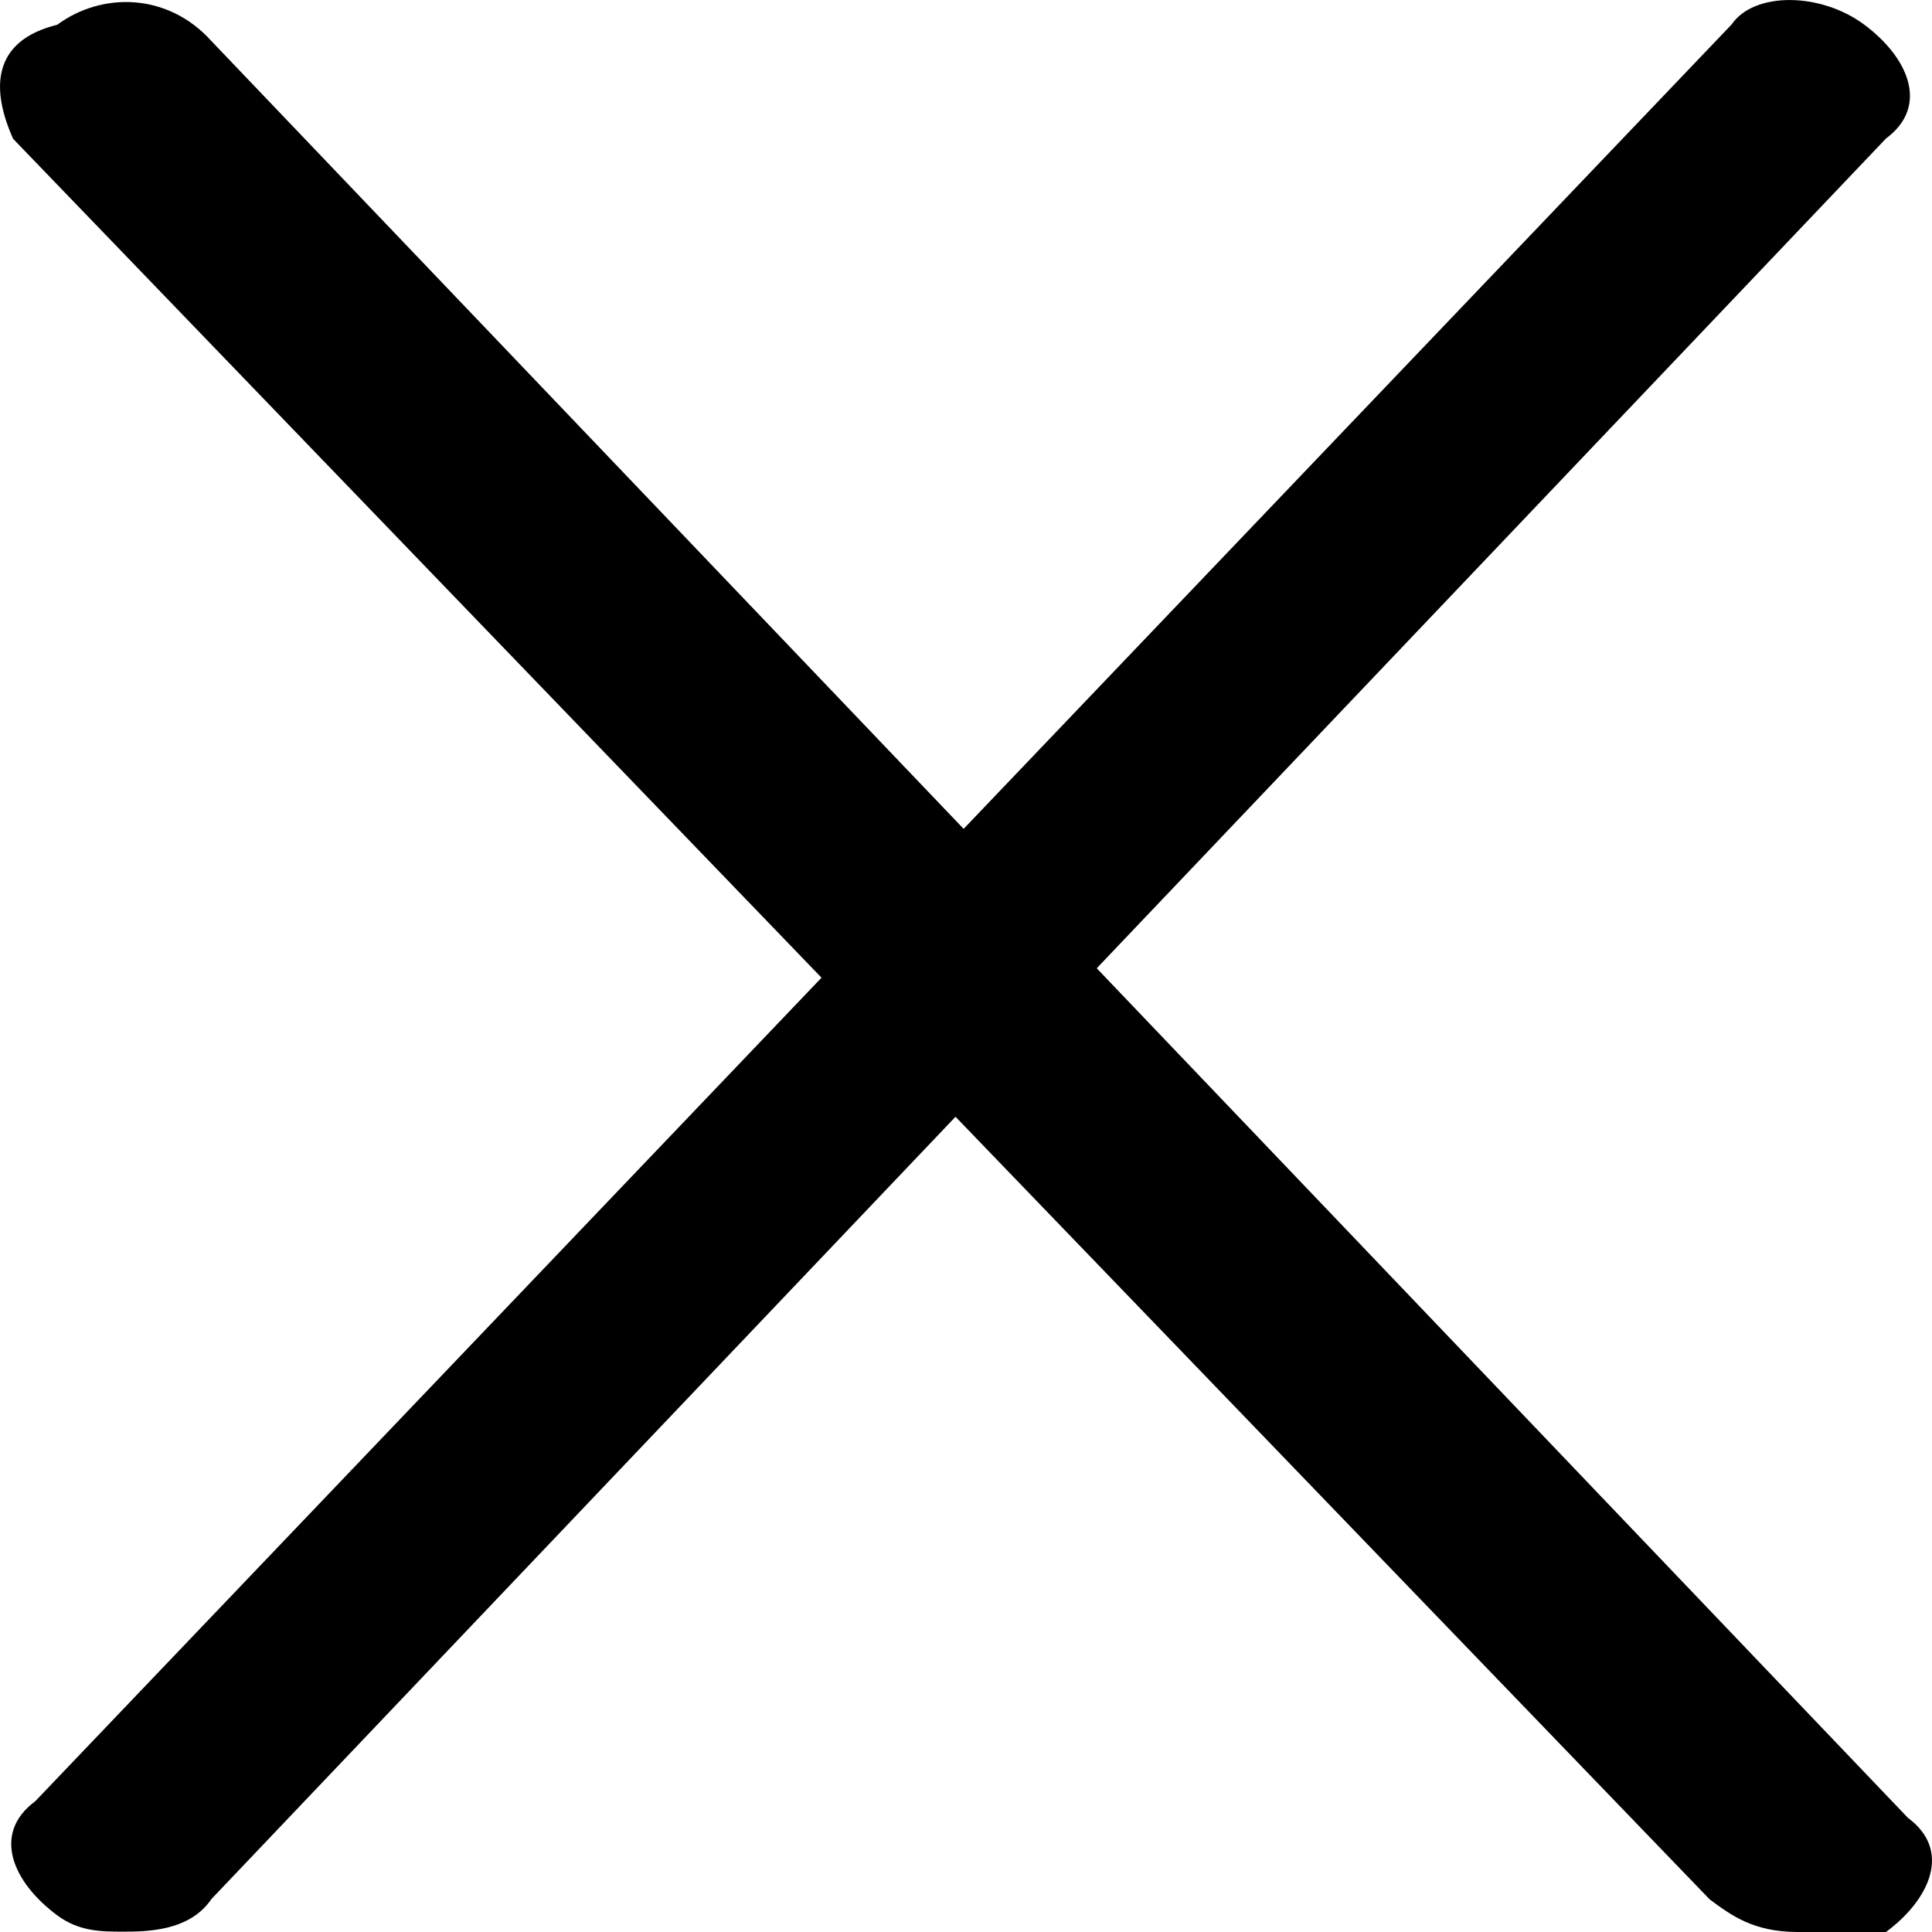<svg xmlns="http://www.w3.org/2000/svg" width="16" height="16" viewBox="0 0 16 16" fill="none">
<path d="M14.889 16C14.524 16 14.341 15.865 14.159 15.73L0.109 1.15C-0.073 0.745 -0.073 0.34 0.474 0.205C0.839 -0.065 1.386 -0.065 1.751 0.34L15.801 15.055C16.166 15.325 15.983 15.73 15.619 16H14.889Z" fill="#000"/>
<path d="M1.021 15.997C0.839 15.997 0.656 15.997 0.474 15.862C0.109 15.592 -0.073 15.187 0.292 14.917L14.341 0.202C14.524 -0.067 15.071 -0.067 15.436 0.202C15.801 0.472 15.983 0.877 15.619 1.147L1.751 15.727C1.569 15.997 1.204 15.997 1.021 15.997Z" fill="#000"/>
</svg>